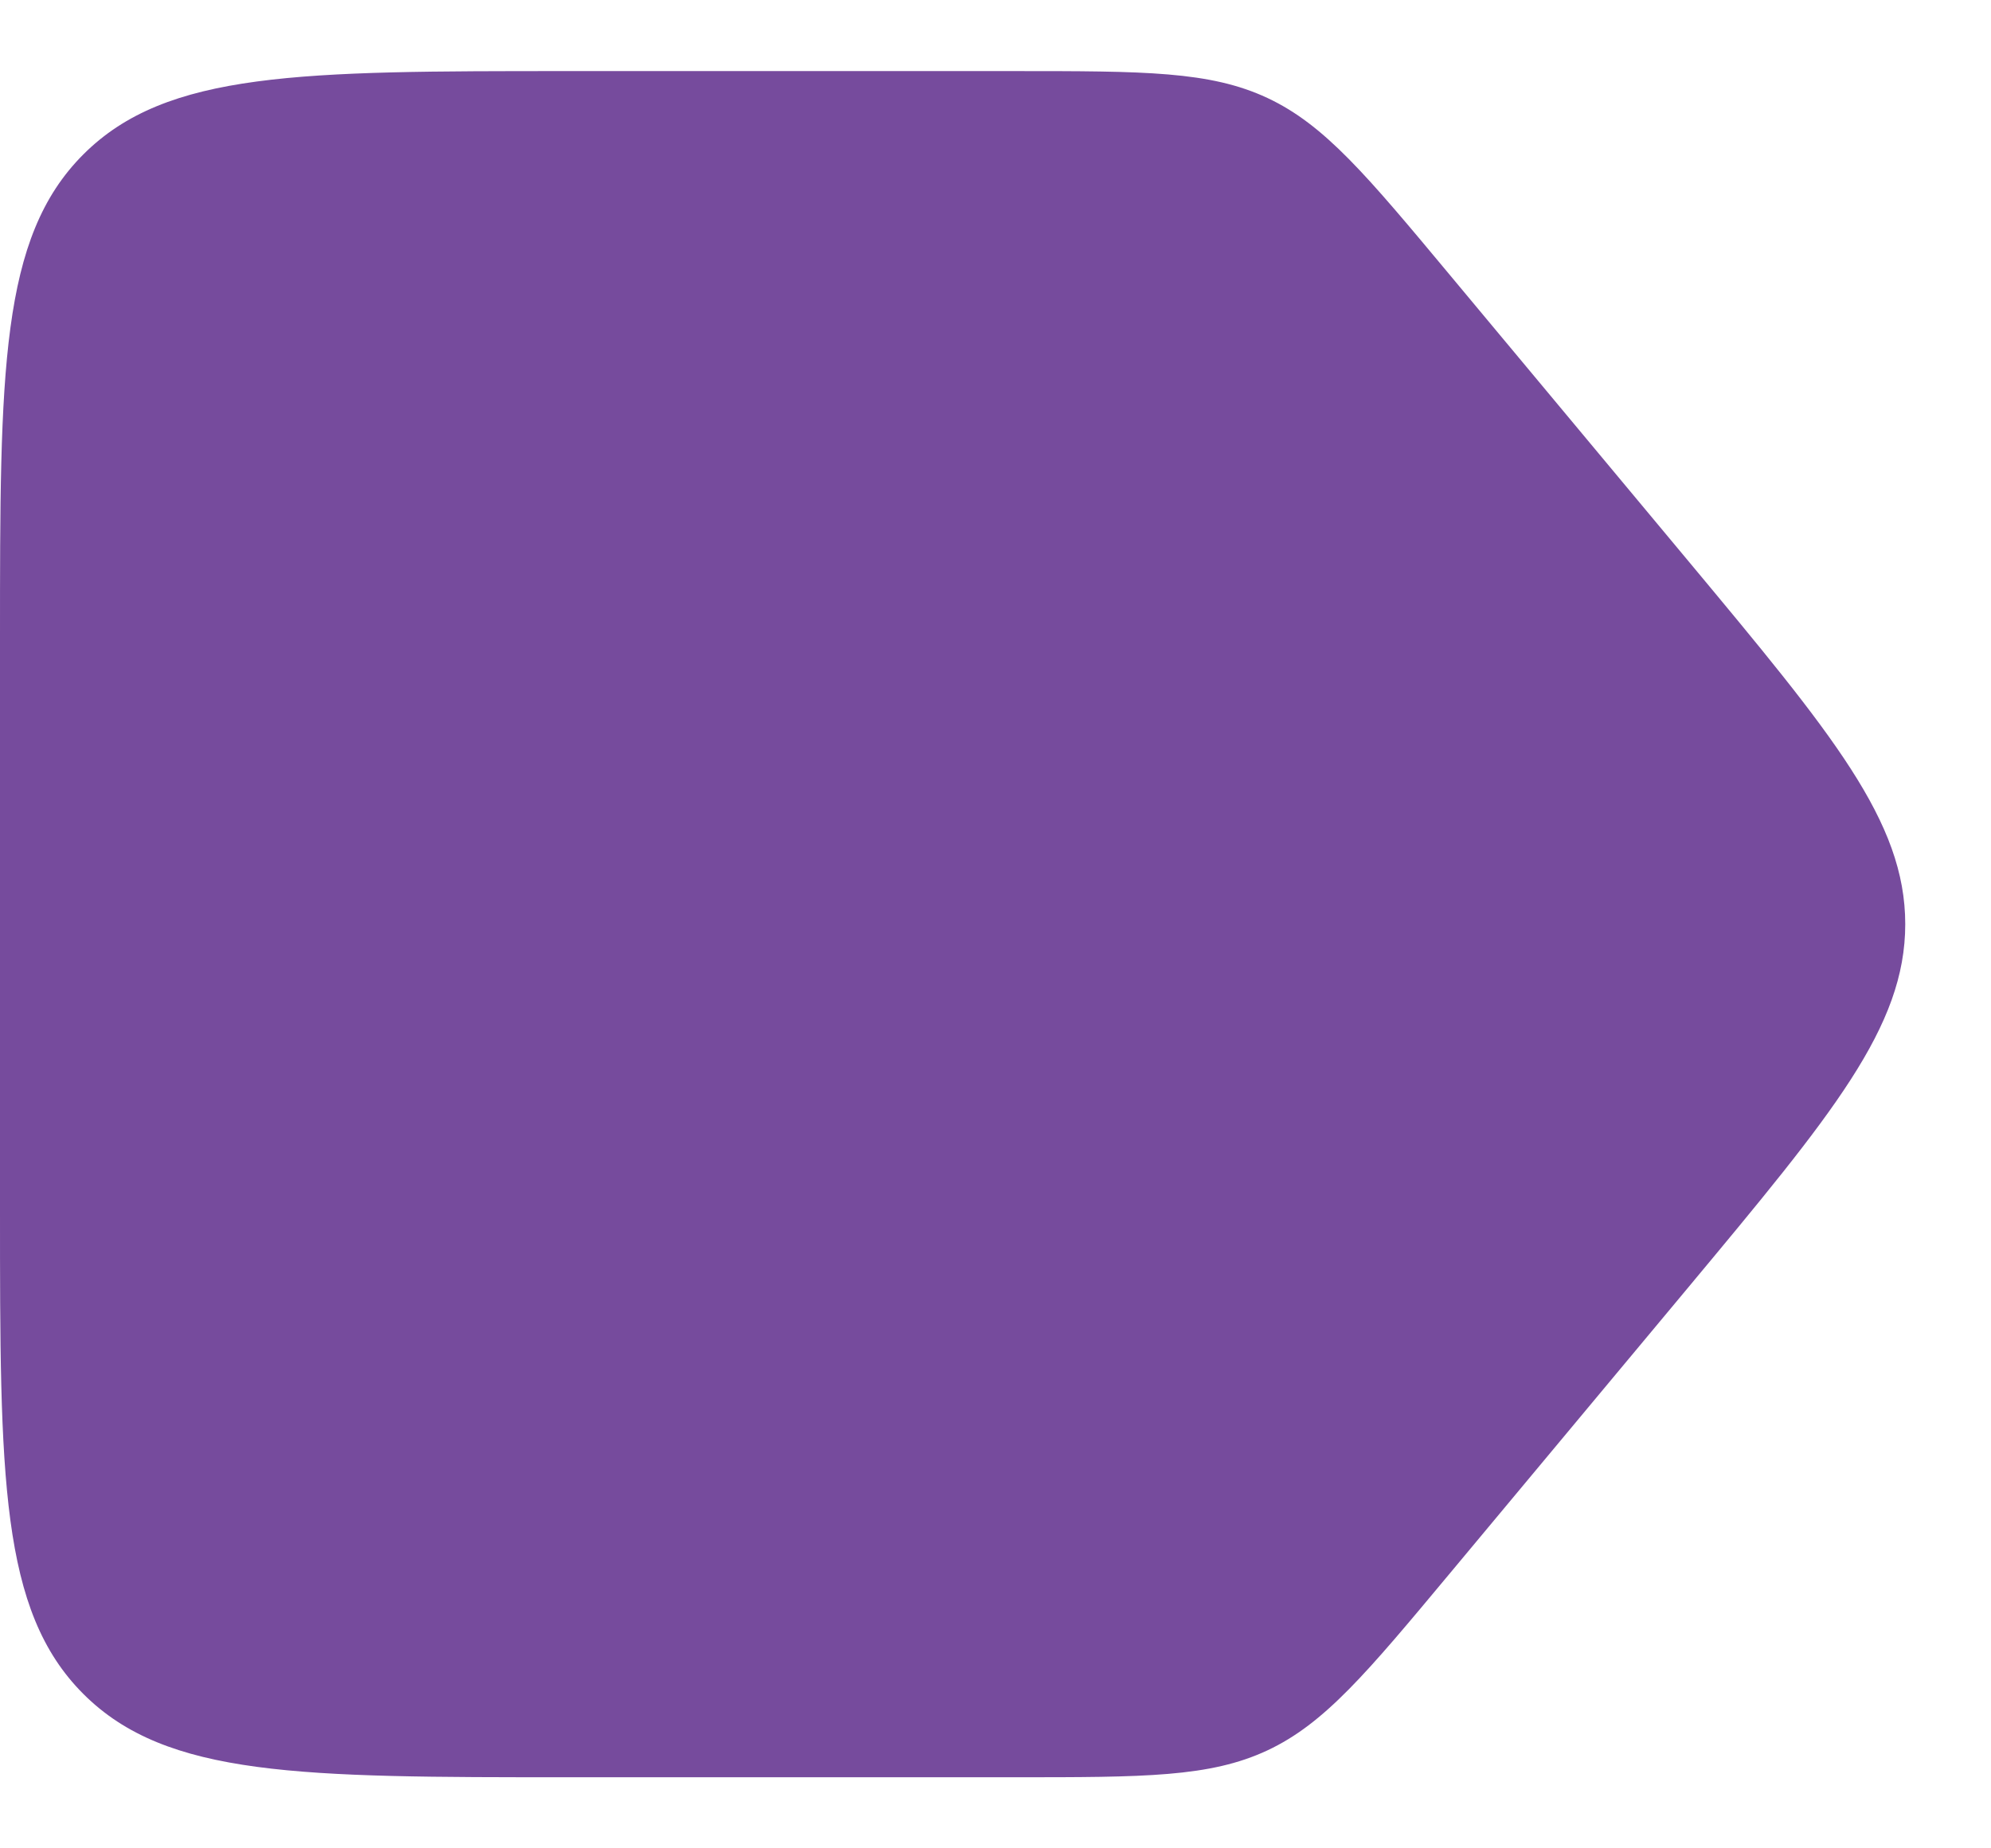 <svg width="14" height="13" viewBox="0 0 14 13" fill="none" xmlns="http://www.w3.org/2000/svg">
<path d="M0 4.5C0 2.614 0 1.672 0.586 1.086C1.172 0.5 2.114 0.5 4 0.5H7.127C8.048 0.5 8.508 0.5 8.912 0.689C9.315 0.878 9.61 1.232 10.199 1.939L11.866 3.939C12.886 5.164 13.397 5.776 13.397 6.5C13.397 7.224 12.886 7.836 11.866 9.061L10.199 11.061C9.61 11.768 9.315 12.122 8.912 12.311C8.508 12.5 8.048 12.5 7.127 12.5H4C2.114 12.5 1.172 12.5 0.586 11.914C0 11.328 0 10.386 0 8.5V4.5Z" fill="#764B9D"/>
</svg>
